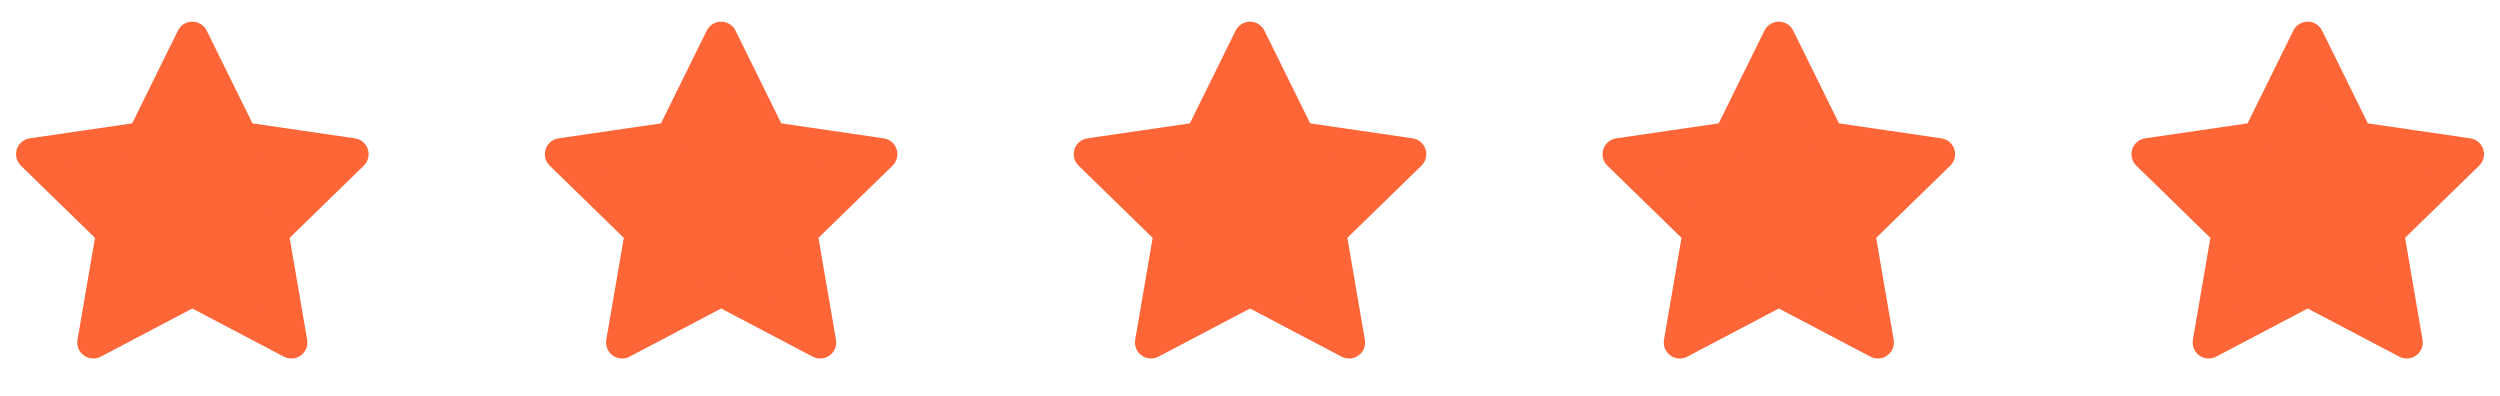 <svg width="120" height="19" viewBox="0 0 120 19" fill="none" xmlns="http://www.w3.org/2000/svg">
<path d="M9.231 1.809L11.608 6.624L16.924 7.401L13.078 11.147L13.985 16.439L9.231 13.939L4.478 16.439L5.385 11.147L1.539 7.401L6.854 6.624L9.231 1.809Z" fill="#FE6537" stroke="#FE6537" stroke-width="1.538" stroke-linecap="round" stroke-linejoin="round"/>
<path d="M34.614 1.809L36.991 6.624L42.306 7.401L38.46 11.147L39.368 16.439L34.614 13.939L29.86 16.439L30.768 11.147L26.922 7.401L32.237 6.624L34.614 1.809Z" fill="#FE6537" stroke="#FE6537" stroke-width="1.538" stroke-linecap="round" stroke-linejoin="round"/>
<path d="M60.001 1.809L62.378 6.624L67.693 7.401L63.847 11.147L64.755 16.439L60.001 13.939L55.247 16.439L56.155 11.147L52.309 7.401L57.624 6.624L60.001 1.809Z" fill="#FE6537" stroke="#FE6537" stroke-width="1.538" stroke-linecap="round" stroke-linejoin="round"/>
<path d="M85.384 1.809L87.761 6.624L93.076 7.401L89.23 11.147L90.138 16.439L85.384 13.939L80.63 16.439L81.538 11.147L77.691 7.401L83.007 6.624L85.384 1.809Z" fill="#FE6537" stroke="#FE6537" stroke-width="1.538" stroke-linecap="round" stroke-linejoin="round"/>
<path d="M110.77 1.809L113.147 6.624L118.463 7.401L114.617 11.147L115.524 16.439L110.77 13.939L106.017 16.439L106.924 11.147L103.078 7.401L108.394 6.624L110.77 1.809Z" fill="#FE6537" stroke="#FE6537" stroke-width="1.538" stroke-linecap="round" stroke-linejoin="round"/>
</svg>
